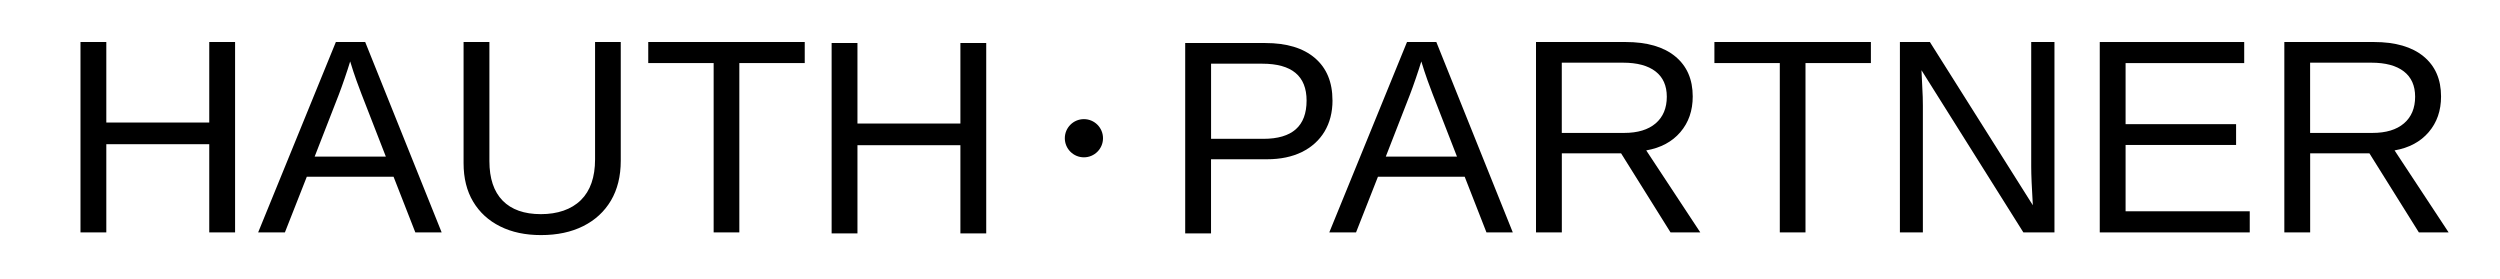 <?xml version="1.0" encoding="UTF-8"?> <svg xmlns="http://www.w3.org/2000/svg" id="Ebene_1" data-name="Ebene 1" viewBox="0 0 542.04 60.54"><path d="m23.05,31.26v19.13h-5.6V9.11h5.6v17.46h22.32V9.11h5.6v41.28h-5.6v-19.13h-22.32Z"></path><path d="m66.52,38.32l-4.75,12.07h-5.8l16.85-41.28h6.36l16.58,41.28h-5.71l-4.72-12.07h-18.81Zm9.4-24.99c-.33,1.09-.73,2.31-1.19,3.65-.46,1.34-.88,2.52-1.27,3.53l-5.24,13.45h15.44l-5.3-13.62c-.27-.68-.63-1.65-1.08-2.9-.45-1.25-.9-2.62-1.35-4.1Z"></path><path d="m117.3,50.97c-3.38,0-6.33-.62-8.85-1.88-2.52-1.25-4.47-3.04-5.86-5.36-1.39-2.32-2.08-5.11-2.08-8.35V9.11h5.6v25.81c0,3.77.96,6.63,2.87,8.58,1.91,1.95,4.68,2.93,8.29,2.93s6.6-1.01,8.66-3.03c2.06-2.02,3.09-4.98,3.09-8.86V9.11h5.57v25.75c0,3.34-.71,6.21-2.12,8.61-1.42,2.4-3.42,4.25-6.01,5.55-2.59,1.3-5.64,1.95-9.16,1.95Z"></path><path d="m160.3,13.68v36.71h-5.57V13.68h-14.18v-4.57h33.93v4.57h-14.18Z"></path><path d="m185.91,31.48v19.13h-5.6V9.33h5.6v17.46h22.32V9.33h5.6v41.28h-5.6v-19.13h-22.32Z"></path><path d="m288.91,21.75c0,2.6-.58,4.85-1.73,6.77-1.15,1.91-2.79,3.39-4.91,4.44-2.12,1.04-4.64,1.57-7.57,1.57h-12.13v16.08h-5.6V9.33h17.37c4.63,0,8.21,1.08,10.75,3.25s3.81,5.23,3.81,9.17Zm-5.62.06c0-5.33-3.2-8-9.61-8h-11.1v16.29h11.34c3.12,0,5.47-.69,7.03-2.07s2.34-3.45,2.34-6.23Z"></path><path d="m298.76,38.32l-4.75,12.07h-5.8l16.85-41.28h6.36l16.58,41.28h-5.71l-4.72-12.07h-18.81Zm9.4-24.99c-.33,1.09-.73,2.31-1.19,3.65-.46,1.34-.88,2.52-1.27,3.53l-5.24,13.45h15.44l-5.3-13.62c-.27-.68-.63-1.65-1.08-2.9-.45-1.25-.9-2.62-1.35-4.1Z"></path><path d="m338.63,33.25v17.14h-5.6V9.11h19.42c4.65,0,8.24,1.04,10.77,3.12s3.79,4.98,3.79,8.69c0,3.07-.89,5.64-2.68,7.73-1.79,2.09-4.25,3.41-7.4,3.96l11.72,17.78h-6.45l-10.72-17.14h-12.86Zm22.76-12.28c0-2.4-.82-4.23-2.45-5.49s-3.98-1.89-7.05-1.89h-13.27v15.23h13.51c2.95,0,5.23-.69,6.84-2.07s2.42-3.31,2.42-5.79Z"></path><path d="m391.46,13.68v36.71h-5.57V13.68h-14.18v-4.57h33.93v4.57h-14.18Z"></path><path d="m416.91,22.97v27.42h-4.98V9.11h6.5l22.32,35.39c-.23-3.85-.35-6.62-.35-8.32V9.11h5.04v41.28h-6.74l-22.09-35.16c.04,1.29.1,2.58.18,3.87s.12,2.58.12,3.87Z"></path><path d="m487.78,45.82v4.57h-32.52V9.11h31.32v4.57h-25.72v13.24h23.96v4.51h-23.96v14.38h26.92Z"></path><path d="m500.88,33.25v17.14h-5.6V9.11h19.42c4.65,0,8.24,1.04,10.77,3.12s3.79,4.98,3.79,8.69c0,3.07-.89,5.64-2.68,7.73-1.79,2.09-4.25,3.41-7.4,3.96l11.72,17.78h-6.45l-10.72-17.14h-12.86Zm22.76-12.28c0-2.4-.82-4.23-2.45-5.49s-3.98-1.89-7.05-1.89h-13.27v15.23h13.51c2.95,0,5.23-.69,6.84-2.07s2.42-3.31,2.42-5.79Z"></path><circle cx="235.01" cy="29.97" r="4.14"></circle></svg> 